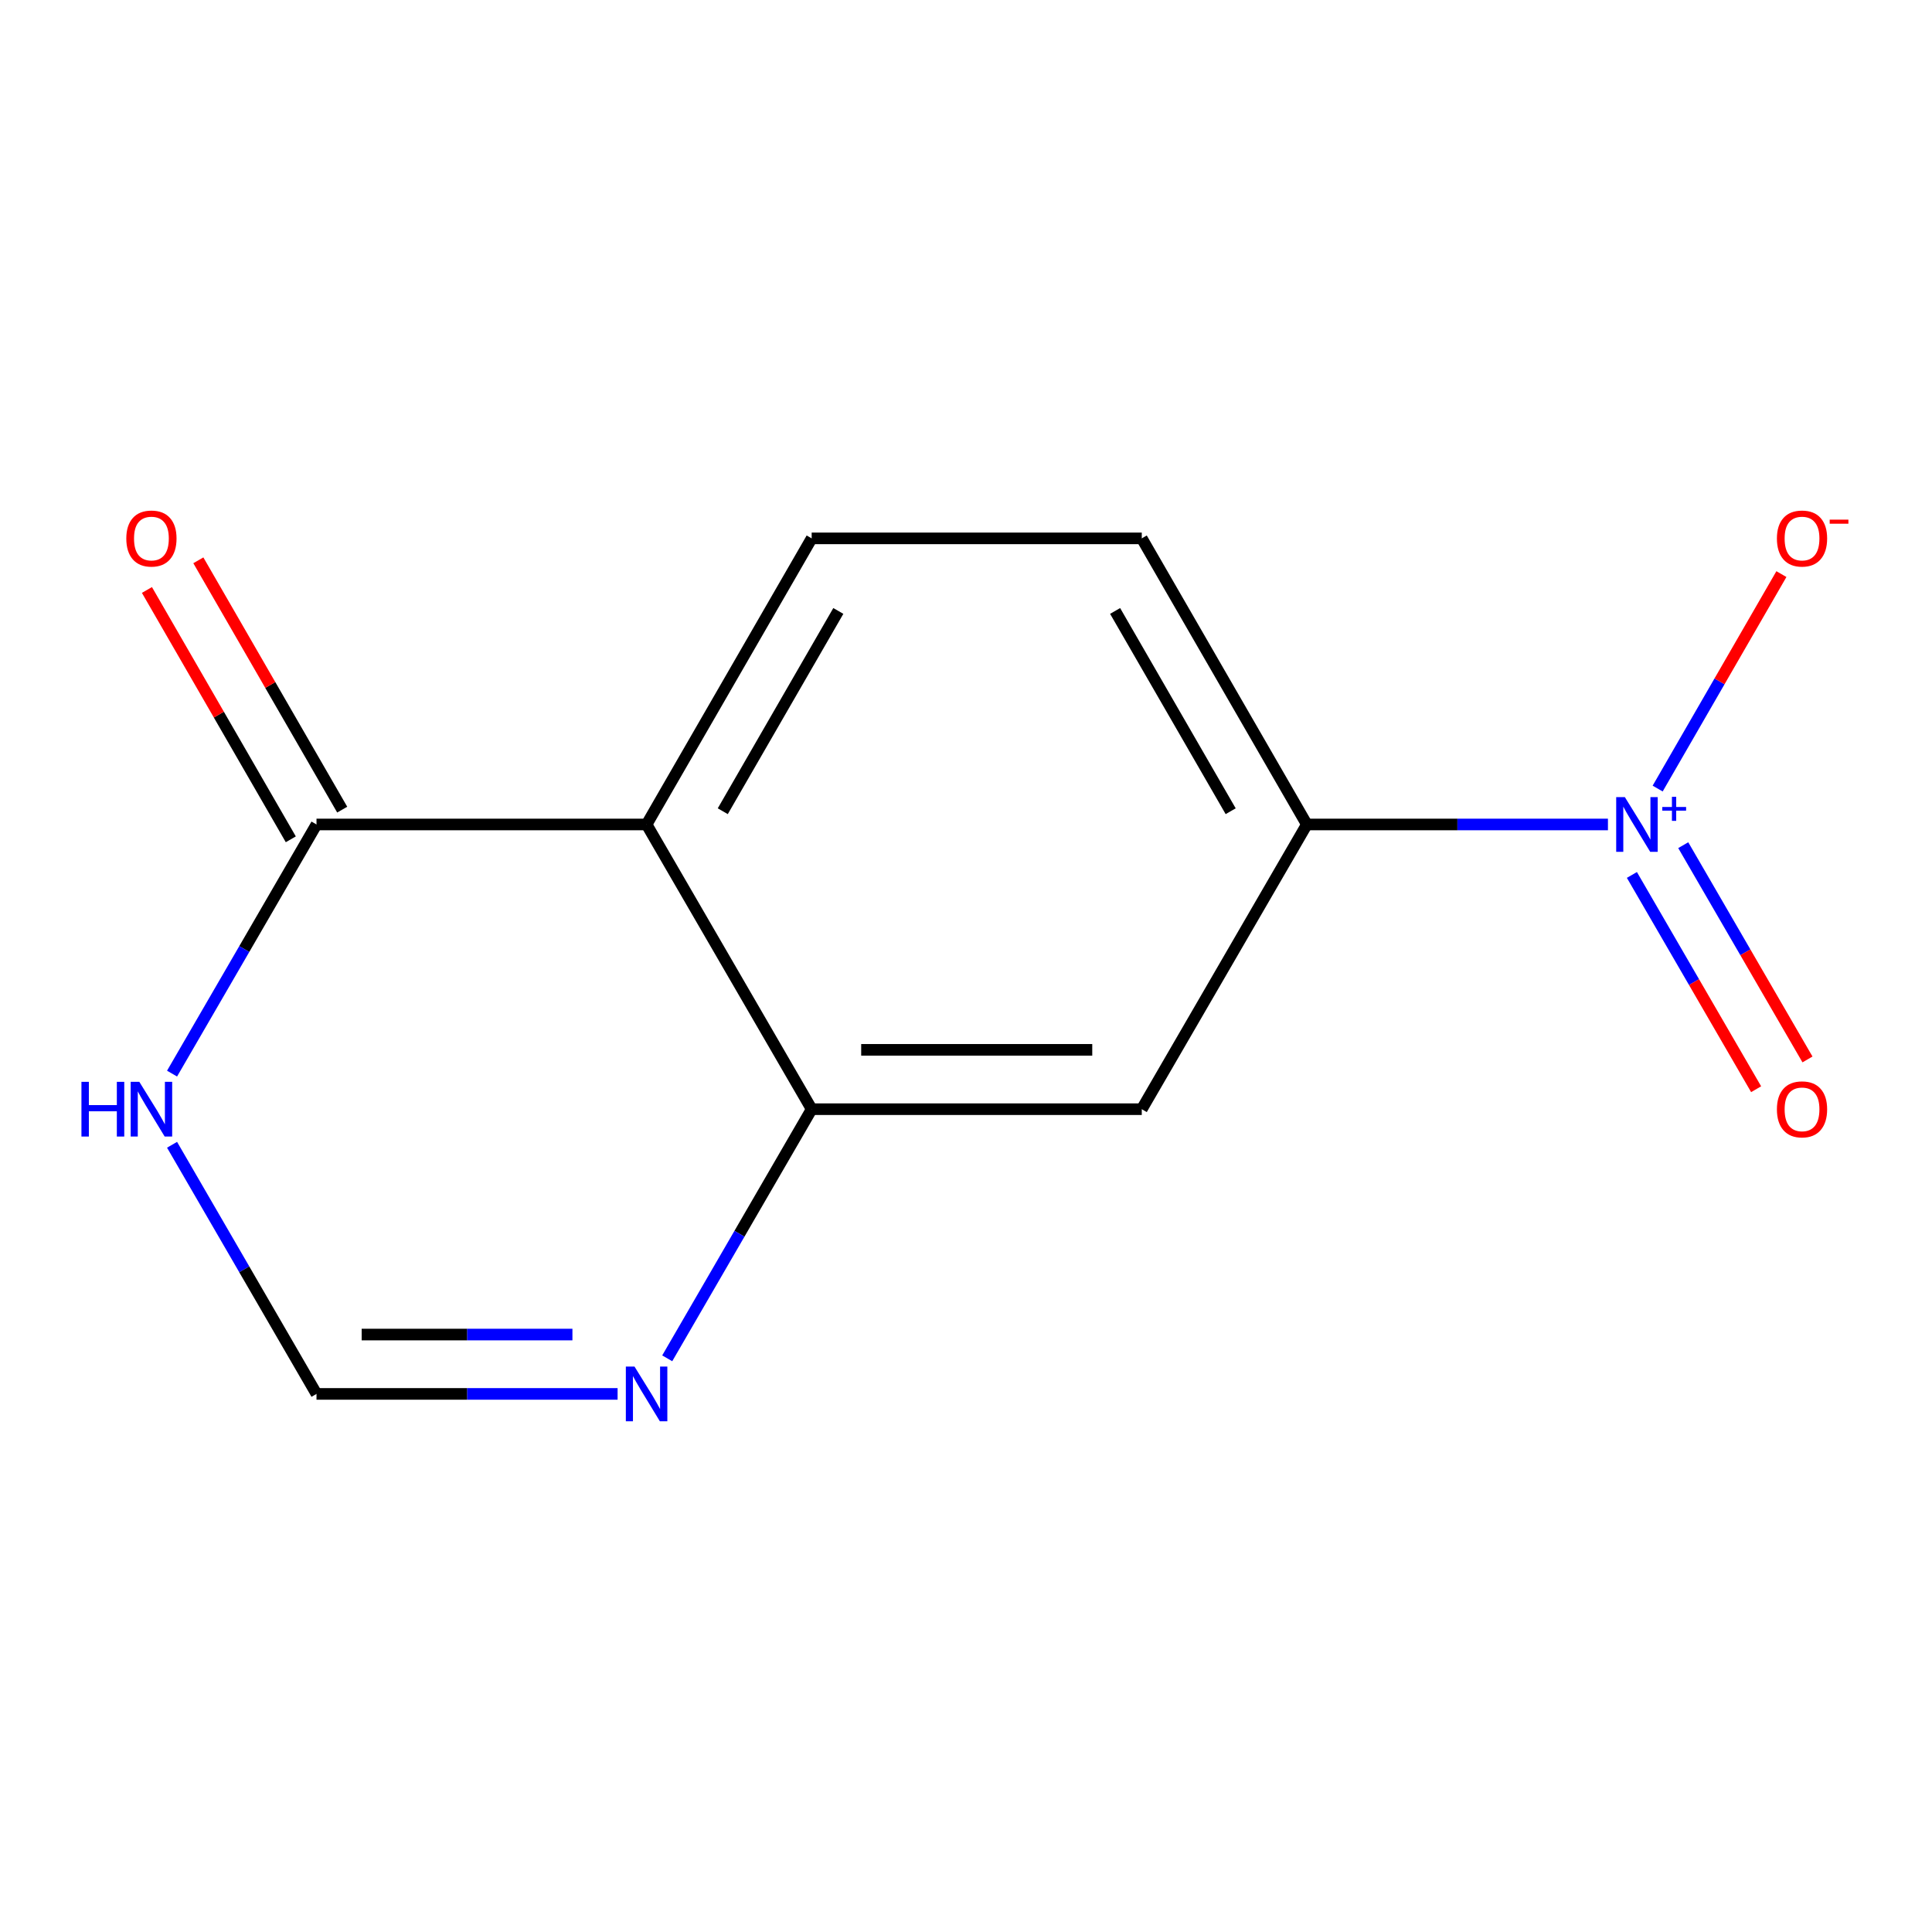 <?xml version='1.0' encoding='iso-8859-1'?>
<svg version='1.1' baseProfile='full'
              xmlns='http://www.w3.org/2000/svg'
                      xmlns:rdkit='http://www.rdkit.org/xml'
                      xmlns:xlink='http://www.w3.org/1999/xlink'
                  xml:space='preserve'
width='1000px' height='1000px' viewBox='0 0 1000 1000'>
<!-- END OF HEADER -->
<rect style='opacity:1.0;fill:#FFFFFF;stroke:none' width='1000' height='1000' x='0' y='0'> </rect>
<path class='bond-5' d='M 832.267,426.746 L 754.345,426.746' style='fill:none;fill-rule:evenodd;stroke:#0000FF;stroke-width:6px;stroke-linecap:butt;stroke-linejoin:miter;stroke-opacity:1' />
<path class='bond-5' d='M 754.345,426.746 L 676.423,426.746' style='fill:none;fill-rule:evenodd;stroke:#000000;stroke-width:6px;stroke-linecap:butt;stroke-linejoin:miter;stroke-opacity:1' />
<path class='bond-9' d='M 858.001,408.163 L 890.026,352.66' style='fill:none;fill-rule:evenodd;stroke:#0000FF;stroke-width:6px;stroke-linecap:butt;stroke-linejoin:miter;stroke-opacity:1' />
<path class='bond-9' d='M 890.026,352.66 L 922.051,297.157' style='fill:none;fill-rule:evenodd;stroke:#FF0000;stroke-width:6px;stroke-linecap:butt;stroke-linejoin:miter;stroke-opacity:1' />
<path class='bond-10' d='M 844.668,452.87 L 876.82,508.323' style='fill:none;fill-rule:evenodd;stroke:#0000FF;stroke-width:6px;stroke-linecap:butt;stroke-linejoin:miter;stroke-opacity:1' />
<path class='bond-10' d='M 876.82,508.323 L 908.971,563.775' style='fill:none;fill-rule:evenodd;stroke:#FF0000;stroke-width:6px;stroke-linecap:butt;stroke-linejoin:miter;stroke-opacity:1' />
<path class='bond-10' d='M 871.247,437.46 L 903.399,492.912' style='fill:none;fill-rule:evenodd;stroke:#0000FF;stroke-width:6px;stroke-linecap:butt;stroke-linejoin:miter;stroke-opacity:1' />
<path class='bond-10' d='M 903.399,492.912 L 935.55,548.364' style='fill:none;fill-rule:evenodd;stroke:#FF0000;stroke-width:6px;stroke-linecap:butt;stroke-linejoin:miter;stroke-opacity:1' />
<path class='bond-0' d='M 334.676,426.746 L 420.121,278.66' style='fill:none;fill-rule:evenodd;stroke:#000000;stroke-width:6px;stroke-linecap:butt;stroke-linejoin:miter;stroke-opacity:1' />
<path class='bond-0' d='M 374.104,419.888 L 433.916,316.227' style='fill:none;fill-rule:evenodd;stroke:#000000;stroke-width:6px;stroke-linecap:butt;stroke-linejoin:miter;stroke-opacity:1' />
<path class='bond-2' d='M 334.676,426.746 L 163.82,426.746' style='fill:none;fill-rule:evenodd;stroke:#000000;stroke-width:6px;stroke-linecap:butt;stroke-linejoin:miter;stroke-opacity:1' />
<path class='bond-13' d='M 334.676,426.746 L 420.121,574.116' style='fill:none;fill-rule:evenodd;stroke:#000000;stroke-width:6px;stroke-linecap:butt;stroke-linejoin:miter;stroke-opacity:1' />
<path class='bond-1' d='M 420.121,574.116 L 590.977,574.116' style='fill:none;fill-rule:evenodd;stroke:#000000;stroke-width:6px;stroke-linecap:butt;stroke-linejoin:miter;stroke-opacity:1' />
<path class='bond-1' d='M 445.75,543.393 L 565.349,543.393' style='fill:none;fill-rule:evenodd;stroke:#000000;stroke-width:6px;stroke-linecap:butt;stroke-linejoin:miter;stroke-opacity:1' />
<path class='bond-3' d='M 420.121,574.116 L 382.738,638.592' style='fill:none;fill-rule:evenodd;stroke:#000000;stroke-width:6px;stroke-linecap:butt;stroke-linejoin:miter;stroke-opacity:1' />
<path class='bond-3' d='M 382.738,638.592 L 345.355,703.067' style='fill:none;fill-rule:evenodd;stroke:#0000FF;stroke-width:6px;stroke-linecap:butt;stroke-linejoin:miter;stroke-opacity:1' />
<path class='bond-4' d='M 163.82,426.746 L 126.437,491.222' style='fill:none;fill-rule:evenodd;stroke:#000000;stroke-width:6px;stroke-linecap:butt;stroke-linejoin:miter;stroke-opacity:1' />
<path class='bond-4' d='M 126.437,491.222 L 89.054,555.697' style='fill:none;fill-rule:evenodd;stroke:#0000FF;stroke-width:6px;stroke-linecap:butt;stroke-linejoin:miter;stroke-opacity:1' />
<path class='bond-12' d='M 177.126,419.069 L 139.895,354.543' style='fill:none;fill-rule:evenodd;stroke:#000000;stroke-width:6px;stroke-linecap:butt;stroke-linejoin:miter;stroke-opacity:1' />
<path class='bond-12' d='M 139.895,354.543 L 102.663,290.017' style='fill:none;fill-rule:evenodd;stroke:#FF0000;stroke-width:6px;stroke-linecap:butt;stroke-linejoin:miter;stroke-opacity:1' />
<path class='bond-12' d='M 150.515,434.424 L 113.283,369.897' style='fill:none;fill-rule:evenodd;stroke:#000000;stroke-width:6px;stroke-linecap:butt;stroke-linejoin:miter;stroke-opacity:1' />
<path class='bond-12' d='M 113.283,369.897 L 76.052,305.371' style='fill:none;fill-rule:evenodd;stroke:#FF0000;stroke-width:6px;stroke-linecap:butt;stroke-linejoin:miter;stroke-opacity:1' />
<path class='bond-7' d='M 319.665,721.486 L 241.743,721.486' style='fill:none;fill-rule:evenodd;stroke:#0000FF;stroke-width:6px;stroke-linecap:butt;stroke-linejoin:miter;stroke-opacity:1' />
<path class='bond-7' d='M 241.743,721.486 L 163.82,721.486' style='fill:none;fill-rule:evenodd;stroke:#000000;stroke-width:6px;stroke-linecap:butt;stroke-linejoin:miter;stroke-opacity:1' />
<path class='bond-7' d='M 296.288,690.762 L 241.743,690.762' style='fill:none;fill-rule:evenodd;stroke:#0000FF;stroke-width:6px;stroke-linecap:butt;stroke-linejoin:miter;stroke-opacity:1' />
<path class='bond-7' d='M 241.743,690.762 L 187.197,690.762' style='fill:none;fill-rule:evenodd;stroke:#000000;stroke-width:6px;stroke-linecap:butt;stroke-linejoin:miter;stroke-opacity:1' />
<path class='bond-14' d='M 89.054,592.535 L 126.437,657.01' style='fill:none;fill-rule:evenodd;stroke:#0000FF;stroke-width:6px;stroke-linecap:butt;stroke-linejoin:miter;stroke-opacity:1' />
<path class='bond-14' d='M 126.437,657.01 L 163.82,721.486' style='fill:none;fill-rule:evenodd;stroke:#000000;stroke-width:6px;stroke-linecap:butt;stroke-linejoin:miter;stroke-opacity:1' />
<path class='bond-6' d='M 676.423,426.746 L 590.977,574.116' style='fill:none;fill-rule:evenodd;stroke:#000000;stroke-width:6px;stroke-linecap:butt;stroke-linejoin:miter;stroke-opacity:1' />
<path class='bond-11' d='M 676.423,426.746 L 590.977,278.66' style='fill:none;fill-rule:evenodd;stroke:#000000;stroke-width:6px;stroke-linecap:butt;stroke-linejoin:miter;stroke-opacity:1' />
<path class='bond-11' d='M 636.994,419.888 L 577.183,316.227' style='fill:none;fill-rule:evenodd;stroke:#000000;stroke-width:6px;stroke-linecap:butt;stroke-linejoin:miter;stroke-opacity:1' />
<path class='bond-8' d='M 420.121,278.66 L 590.977,278.66' style='fill:none;fill-rule:evenodd;stroke:#000000;stroke-width:6px;stroke-linecap:butt;stroke-linejoin:miter;stroke-opacity:1' />
<path  class='atom-0' d='M 841.019 412.586
L 850.299 427.586
Q 851.219 429.066, 852.699 431.746
Q 854.179 434.426, 854.259 434.586
L 854.259 412.586
L 858.019 412.586
L 858.019 440.906
L 854.139 440.906
L 844.179 424.506
Q 843.019 422.586, 841.779 420.386
Q 840.579 418.186, 840.219 417.506
L 840.219 440.906
L 836.539 440.906
L 836.539 412.586
L 841.019 412.586
' fill='#0000FF'/>
<path  class='atom-0' d='M 860.395 417.691
L 865.384 417.691
L 865.384 412.437
L 867.602 412.437
L 867.602 417.691
L 872.723 417.691
L 872.723 419.592
L 867.602 419.592
L 867.602 424.872
L 865.384 424.872
L 865.384 419.592
L 860.395 419.592
L 860.395 417.691
' fill='#0000FF'/>
<path  class='atom-4' d='M 328.416 707.326
L 337.696 722.326
Q 338.616 723.806, 340.096 726.486
Q 341.576 729.166, 341.656 729.326
L 341.656 707.326
L 345.416 707.326
L 345.416 735.646
L 341.536 735.646
L 331.576 719.246
Q 330.416 717.326, 329.176 715.126
Q 327.976 712.926, 327.616 712.246
L 327.616 735.646
L 323.936 735.646
L 323.936 707.326
L 328.416 707.326
' fill='#0000FF'/>
<path  class='atom-5' d='M 42.155 559.956
L 45.995 559.956
L 45.995 571.996
L 60.475 571.996
L 60.475 559.956
L 64.315 559.956
L 64.315 588.276
L 60.475 588.276
L 60.475 575.196
L 45.995 575.196
L 45.995 588.276
L 42.155 588.276
L 42.155 559.956
' fill='#0000FF'/>
<path  class='atom-5' d='M 72.115 559.956
L 81.395 574.956
Q 82.315 576.436, 83.795 579.116
Q 85.275 581.796, 85.355 581.956
L 85.355 559.956
L 89.115 559.956
L 89.115 588.276
L 85.235 588.276
L 75.275 571.876
Q 74.115 569.956, 72.875 567.756
Q 71.675 565.556, 71.315 564.876
L 71.315 588.276
L 67.635 588.276
L 67.635 559.956
L 72.115 559.956
' fill='#0000FF'/>
<path  class='atom-10' d='M 919.724 278.74
Q 919.724 271.94, 923.084 268.14
Q 926.444 264.34, 932.724 264.34
Q 939.004 264.34, 942.364 268.14
Q 945.724 271.94, 945.724 278.74
Q 945.724 285.62, 942.324 289.54
Q 938.924 293.42, 932.724 293.42
Q 926.484 293.42, 923.084 289.54
Q 919.724 285.66, 919.724 278.74
M 932.724 290.22
Q 937.044 290.22, 939.364 287.34
Q 941.724 284.42, 941.724 278.74
Q 941.724 273.18, 939.364 270.38
Q 937.044 267.54, 932.724 267.54
Q 928.404 267.54, 926.044 270.34
Q 923.724 273.14, 923.724 278.74
Q 923.724 284.46, 926.044 287.34
Q 928.404 290.22, 932.724 290.22
' fill='#FF0000'/>
<path  class='atom-10' d='M 947.044 268.962
L 956.733 268.962
L 956.733 271.074
L 947.044 271.074
L 947.044 268.962
' fill='#FF0000'/>
<path  class='atom-11' d='M 919.724 574.196
Q 919.724 567.396, 923.084 563.596
Q 926.444 559.796, 932.724 559.796
Q 939.004 559.796, 942.364 563.596
Q 945.724 567.396, 945.724 574.196
Q 945.724 581.076, 942.324 584.996
Q 938.924 588.876, 932.724 588.876
Q 926.484 588.876, 923.084 584.996
Q 919.724 581.116, 919.724 574.196
M 932.724 585.676
Q 937.044 585.676, 939.364 582.796
Q 941.724 579.876, 941.724 574.196
Q 941.724 568.636, 939.364 565.836
Q 937.044 562.996, 932.724 562.996
Q 928.404 562.996, 926.044 565.796
Q 923.724 568.596, 923.724 574.196
Q 923.724 579.916, 926.044 582.796
Q 928.404 585.676, 932.724 585.676
' fill='#FF0000'/>
<path  class='atom-13' d='M 65.375 278.74
Q 65.375 271.94, 68.735 268.14
Q 72.095 264.34, 78.375 264.34
Q 84.655 264.34, 88.015 268.14
Q 91.375 271.94, 91.375 278.74
Q 91.375 285.62, 87.975 289.54
Q 84.575 293.42, 78.375 293.42
Q 72.135 293.42, 68.735 289.54
Q 65.375 285.66, 65.375 278.74
M 78.375 290.22
Q 82.695 290.22, 85.015 287.34
Q 87.375 284.42, 87.375 278.74
Q 87.375 273.18, 85.015 270.38
Q 82.695 267.54, 78.375 267.54
Q 74.055 267.54, 71.695 270.34
Q 69.375 273.14, 69.375 278.74
Q 69.375 284.46, 71.695 287.34
Q 74.055 290.22, 78.375 290.22
' fill='#FF0000'/>
</svg>
